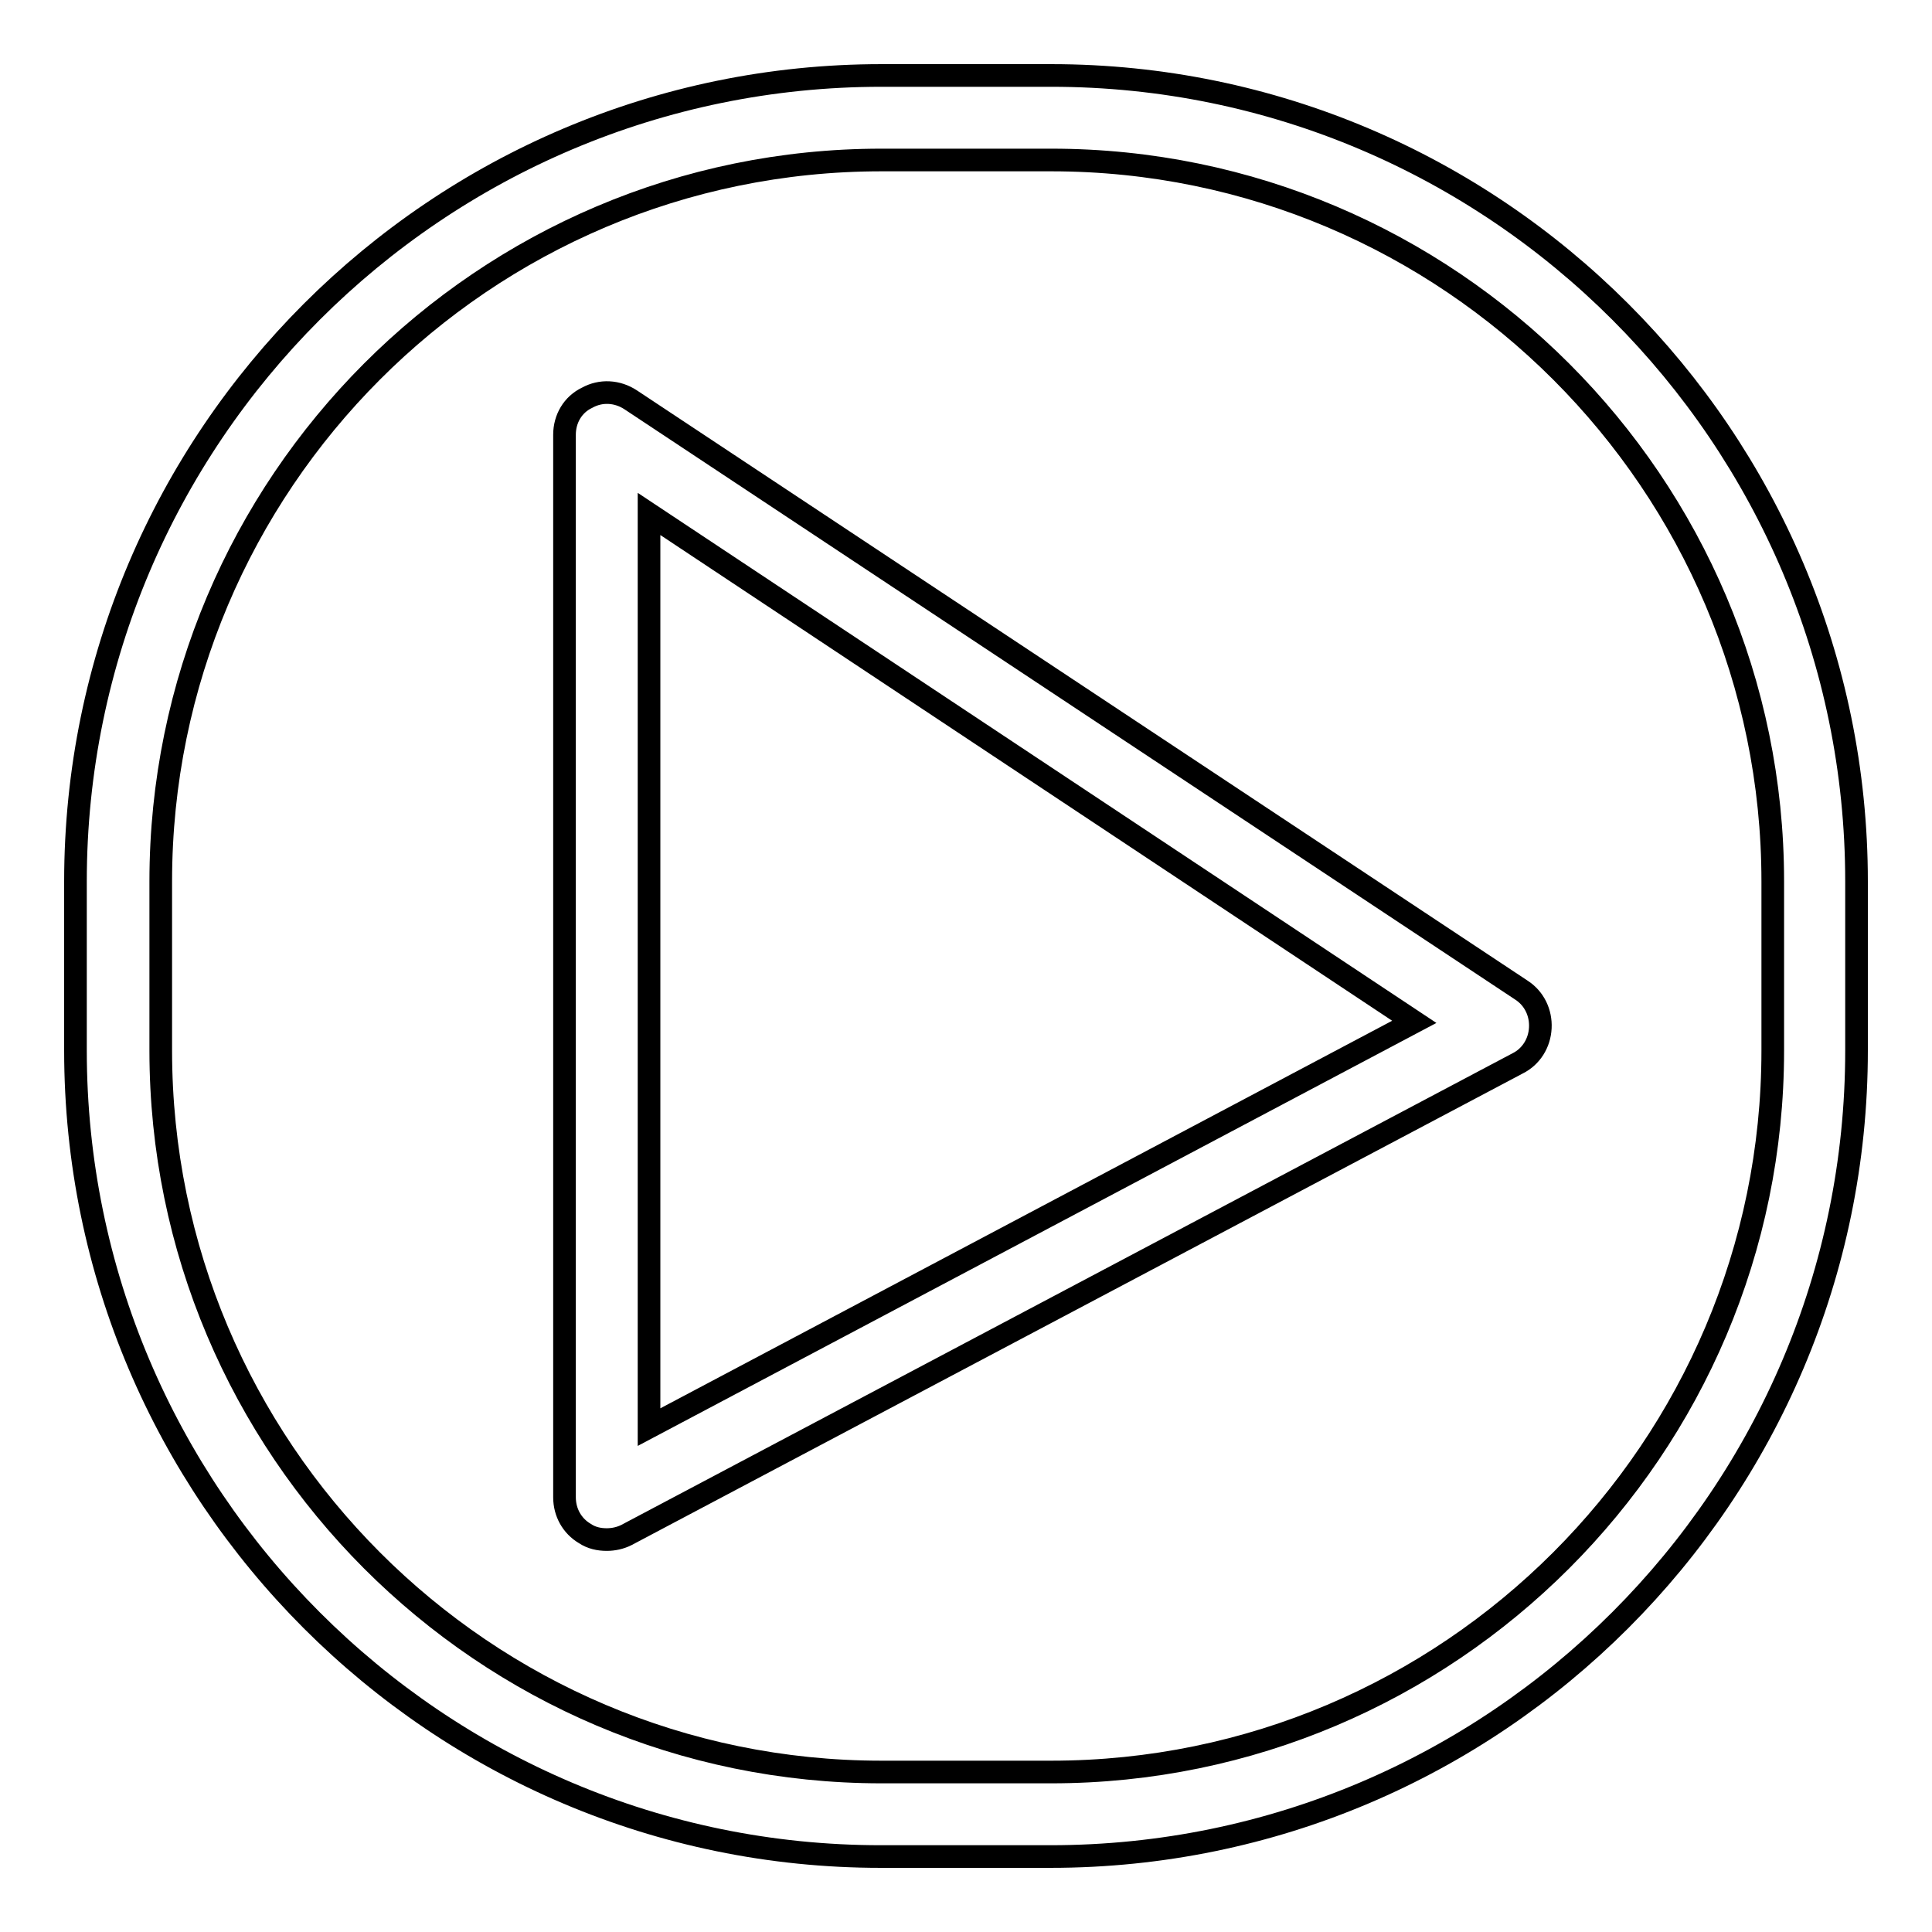 <?xml version="1.0" encoding="utf-8"?>
<!-- Svg Vector Icons : http://www.onlinewebfonts.com/icon -->
<!DOCTYPE svg PUBLIC "-//W3C//DTD SVG 1.1//EN" "http://www.w3.org/Graphics/SVG/1.1/DTD/svg11.dtd">
<svg version="1.1" xmlns="http://www.w3.org/2000/svg" xmlns:xlink="http://www.w3.org/1999/xlink" x="0px" y="0px" viewBox="0 0 256 256" enable-background="new 0 0 256 256" xml:space="preserve">
<g><g><path stroke-width="3" fill-opacity="0" stroke="#000000"  d="M80.4,204c-1,0-2-0.2-2.9-0.8c-1.7-1-2.7-2.8-2.7-4.8V57.6c0-2.1,1.1-4,3-4.9c1.8-1,4-0.9,5.8,0.3l118,78.2c1.7,1.1,2.6,3,2.5,5c-0.1,2-1.2,3.8-3,4.7L83,203.4C82.2,203.8,81.3,204,80.4,204z M86,68.1v121l101.4-53.7L86,68.1z"/><path stroke-width="3" fill-opacity="0" stroke="#000000"  d="M139.2,246h-22.5C57.9,246,10,198.1,10,139.2v-22.4C10,57.9,57.9,10,116.8,10h22.5C198.1,10,246,57.9,246,116.8v22.4C246,198.1,198.1,246,139.2,246z M116.8,21.2c-52.7,0-95.5,42.9-95.5,95.6v22.4c0,52.7,42.8,95.6,95.5,95.6h22.5c52.7,0,95.6-42.9,95.6-95.6v-22.4c0-52.7-42.9-95.6-95.6-95.6H116.8z"/></g></g>
</svg>